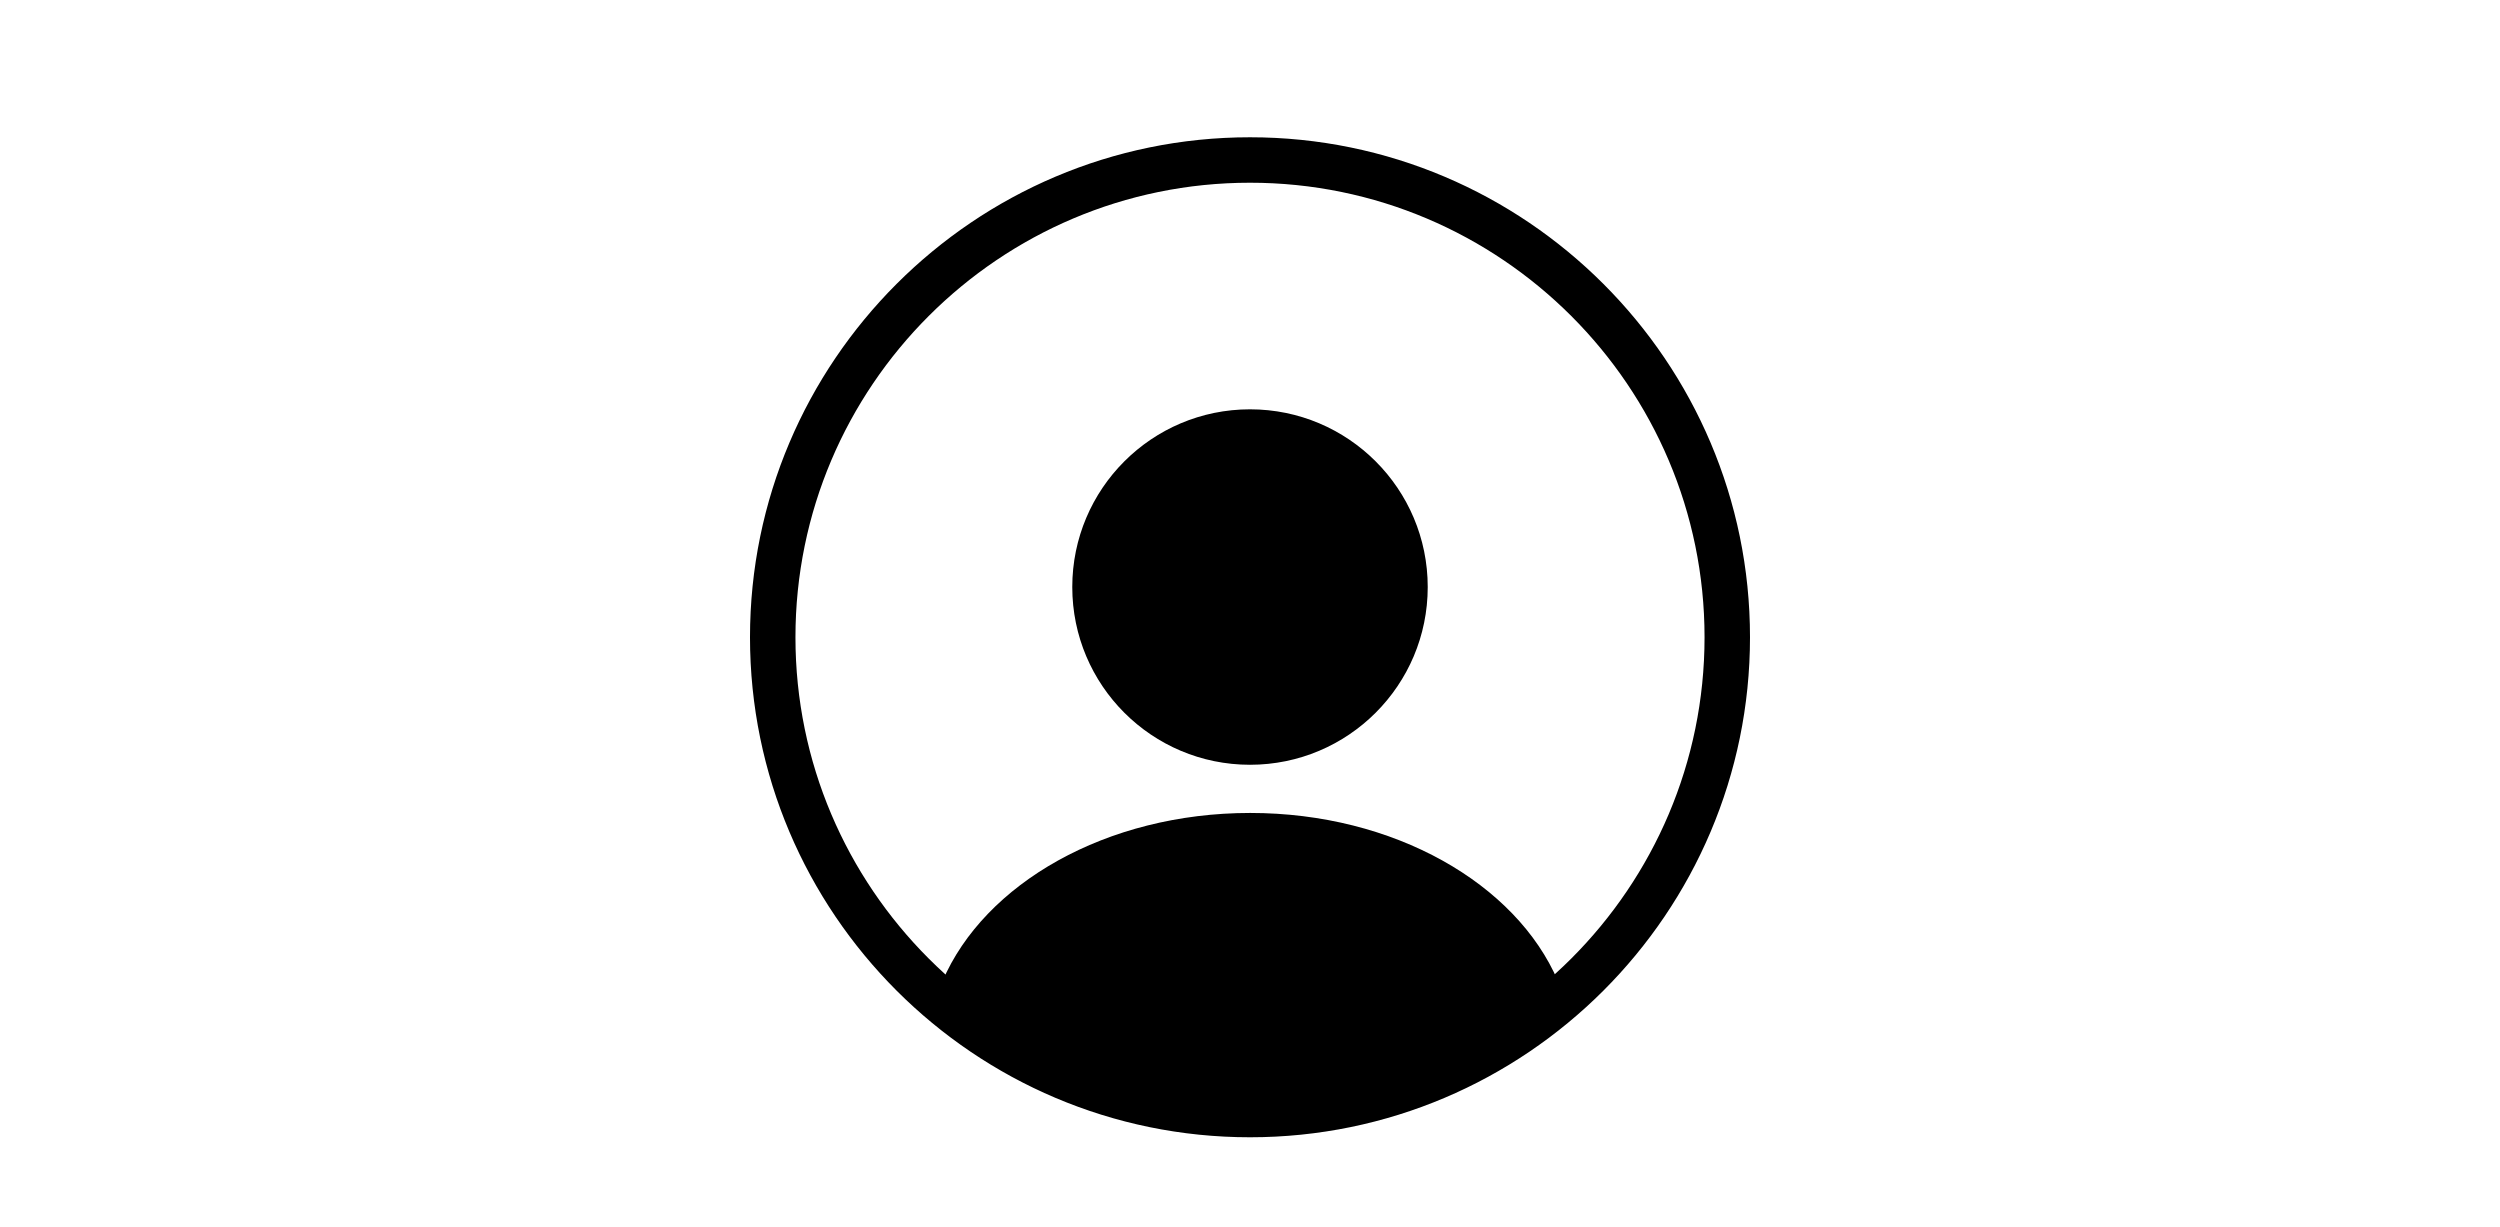 <?xml version="1.0" encoding="UTF-8"?>
<svg id="_レイヤー_2" data-name="レイヤー 2" xmlns="http://www.w3.org/2000/svg" viewBox="0 0 110 54">
  <defs>
    <style>
      .cls-1 {
        fill: none;
      }
    </style>
  </defs>
  <g id="photo_illust" data-name="photo/illust">
    <rect class="cls-1" x="0" y="0" width="110" height="54"/>
  </g>
  <g id="text">
    <g>
      <circle cx="55" cy="25.83" r="7.82"/>
      <path d="M55,50.04c-12.13,0-22-9.87-22-22S42.87,6.04,55,6.04s22,9.87,22,22-9.87,22-22,22ZM55,8.04c-11.03,0-20,8.97-20,20s8.97,20,20,20,20-8.97,20-20-8.97-20-20-20Z"/>
      <path d="M68.85,43.82l-.3-.65c-1.84-4.29-7.21-7.4-13.54-7.4s-11.7,3.11-13.54,7.4l-.21.73c3.69,3.2,8.49,5.14,13.76,5.14s10.15-1.97,13.85-5.22Z"/>
    </g>
  </g>
</svg>
